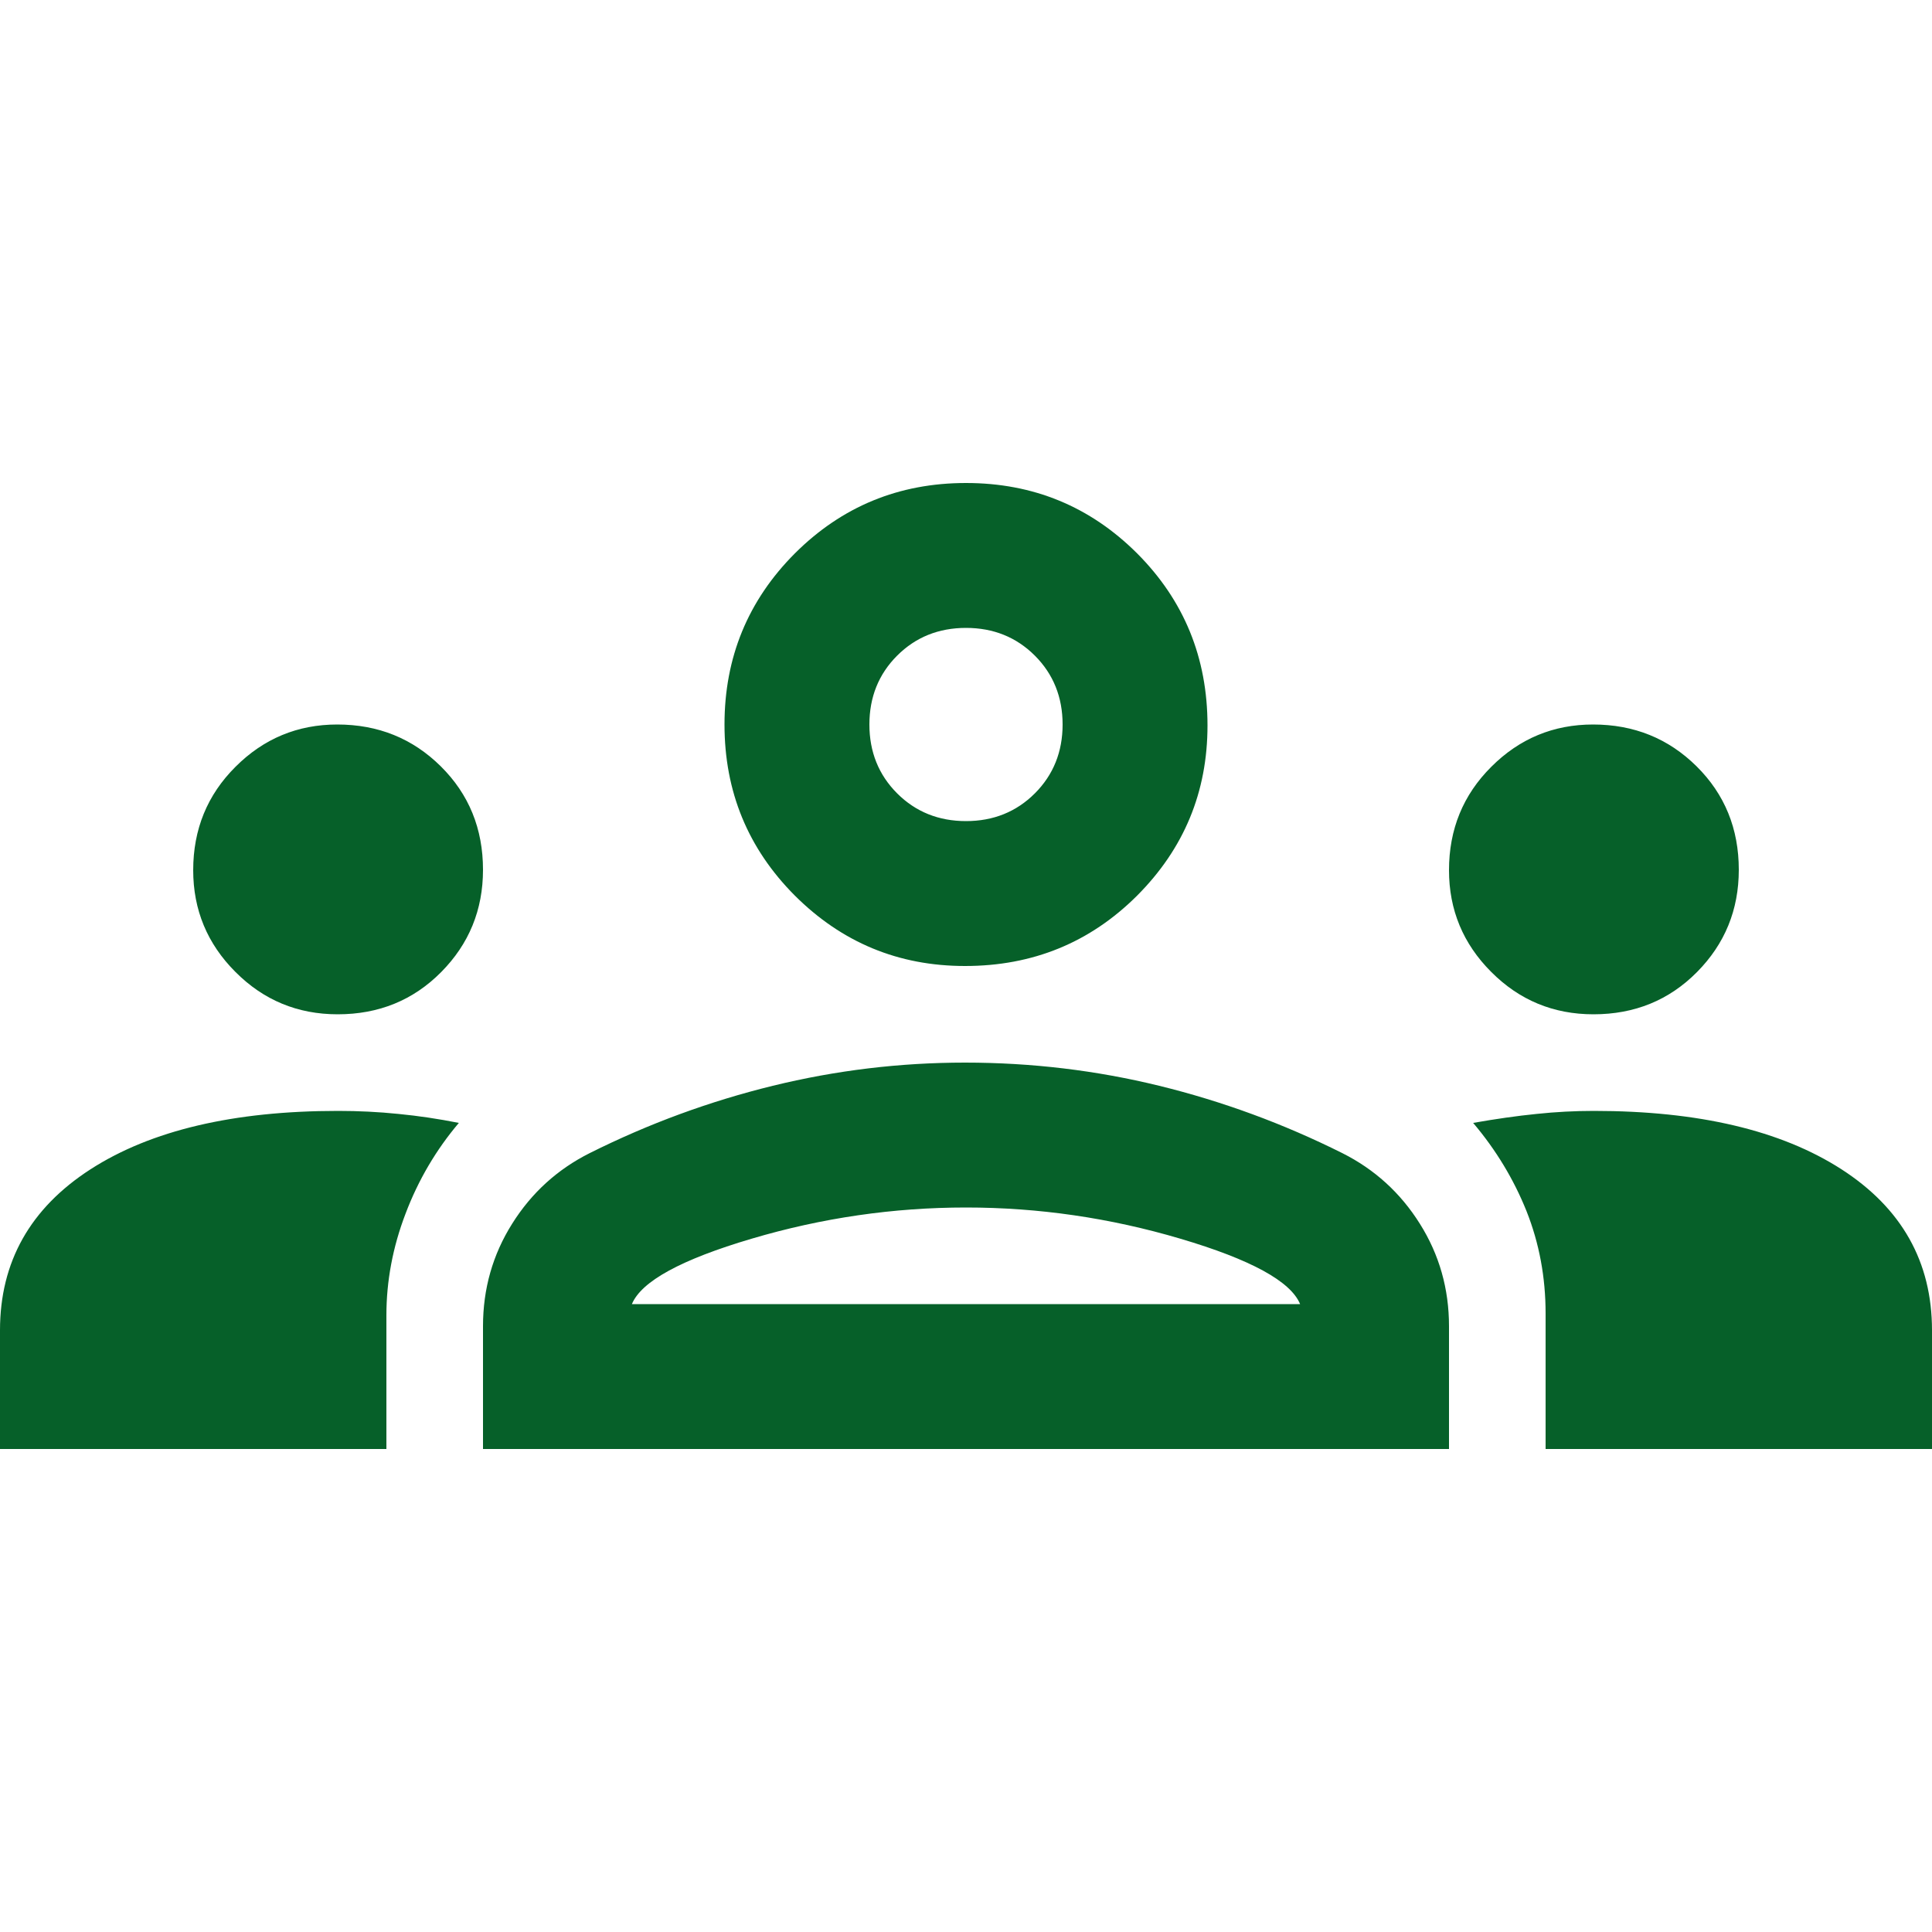 <svg width="14" height="14" viewBox="0 0 14 14" fill="none" xmlns="http://www.w3.org/2000/svg">
<g clip-path="url(#clip0_2700_563)">
<path d="M0 10.5V9.64C0 9.144 0.219 8.755 0.656 8.473C1.094 8.191 1.692 8.05 2.45 8.05C2.596 8.05 2.742 8.057 2.888 8.072C3.033 8.086 3.179 8.108 3.325 8.137C3.16 8.332 3.031 8.551 2.939 8.794C2.846 9.037 2.8 9.283 2.8 9.531V10.5H0ZM3.5 10.5V9.61C3.5 9.34 3.57 9.092 3.711 8.868C3.852 8.643 4.04 8.473 4.273 8.356C4.701 8.142 5.143 7.98 5.6 7.868C6.057 7.756 6.521 7.7 6.993 7.7C7.474 7.7 7.943 7.756 8.4 7.868C8.857 7.98 9.299 8.142 9.727 8.356C9.96 8.473 10.148 8.643 10.289 8.868C10.43 9.092 10.5 9.34 10.5 9.61V10.5H3.5ZM11.2 10.5V9.518C11.2 9.256 11.154 9.009 11.062 8.777C10.969 8.545 10.84 8.332 10.675 8.137C10.84 8.108 10.993 8.086 11.134 8.072C11.275 8.057 11.414 8.05 11.55 8.05C12.308 8.05 12.906 8.191 13.344 8.473C13.781 8.755 14 9.144 14 9.64V10.5H11.2ZM4.579 9.45H9.421C9.353 9.285 9.064 9.127 8.553 8.976C8.043 8.825 7.525 8.75 7 8.75C6.475 8.75 5.957 8.825 5.447 8.976C4.936 9.127 4.647 9.285 4.579 9.45ZM2.447 7.35C2.157 7.35 1.91 7.248 1.706 7.043C1.502 6.839 1.4 6.593 1.4 6.306C1.4 6.01 1.502 5.76 1.707 5.556C1.911 5.352 2.157 5.25 2.444 5.25C2.74 5.25 2.99 5.351 3.194 5.553C3.398 5.755 3.5 6.005 3.5 6.303C3.5 6.593 3.399 6.84 3.197 7.044C2.995 7.248 2.745 7.35 2.447 7.35ZM11.547 7.35C11.257 7.35 11.01 7.248 10.806 7.043C10.602 6.839 10.5 6.593 10.5 6.306C10.5 6.01 10.602 5.76 10.807 5.556C11.011 5.352 11.257 5.25 11.544 5.25C11.84 5.25 12.09 5.351 12.294 5.553C12.498 5.755 12.6 6.005 12.6 6.303C12.6 6.593 12.499 6.84 12.297 7.044C12.095 7.248 11.845 7.35 11.547 7.35ZM6.993 7C6.511 7 6.101 6.83 5.76 6.49C5.42 6.149 5.25 5.736 5.25 5.25C5.25 4.764 5.42 4.351 5.76 4.01C6.101 3.67 6.514 3.5 7 3.5C7.486 3.5 7.899 3.67 8.24 4.01C8.58 4.351 8.75 4.766 8.75 5.257C8.75 5.739 8.58 6.149 8.24 6.49C7.899 6.83 7.484 7 6.993 7ZM7 5.95C7.198 5.95 7.365 5.883 7.499 5.749C7.633 5.615 7.7 5.448 7.7 5.25C7.7 5.052 7.633 4.885 7.499 4.751C7.365 4.617 7.198 4.55 7 4.55C6.802 4.55 6.635 4.617 6.501 4.751C6.367 4.885 6.3 5.052 6.3 5.25C6.3 5.448 6.367 5.615 6.501 5.749C6.635 5.883 6.802 5.95 7 5.95Z" fill="#066029"/>
</g>
<defs>
<clipPath id="clip0_2700_563">
<rect width="14" height="14" fill="white"/>
</clipPath>
</defs>
</svg>
